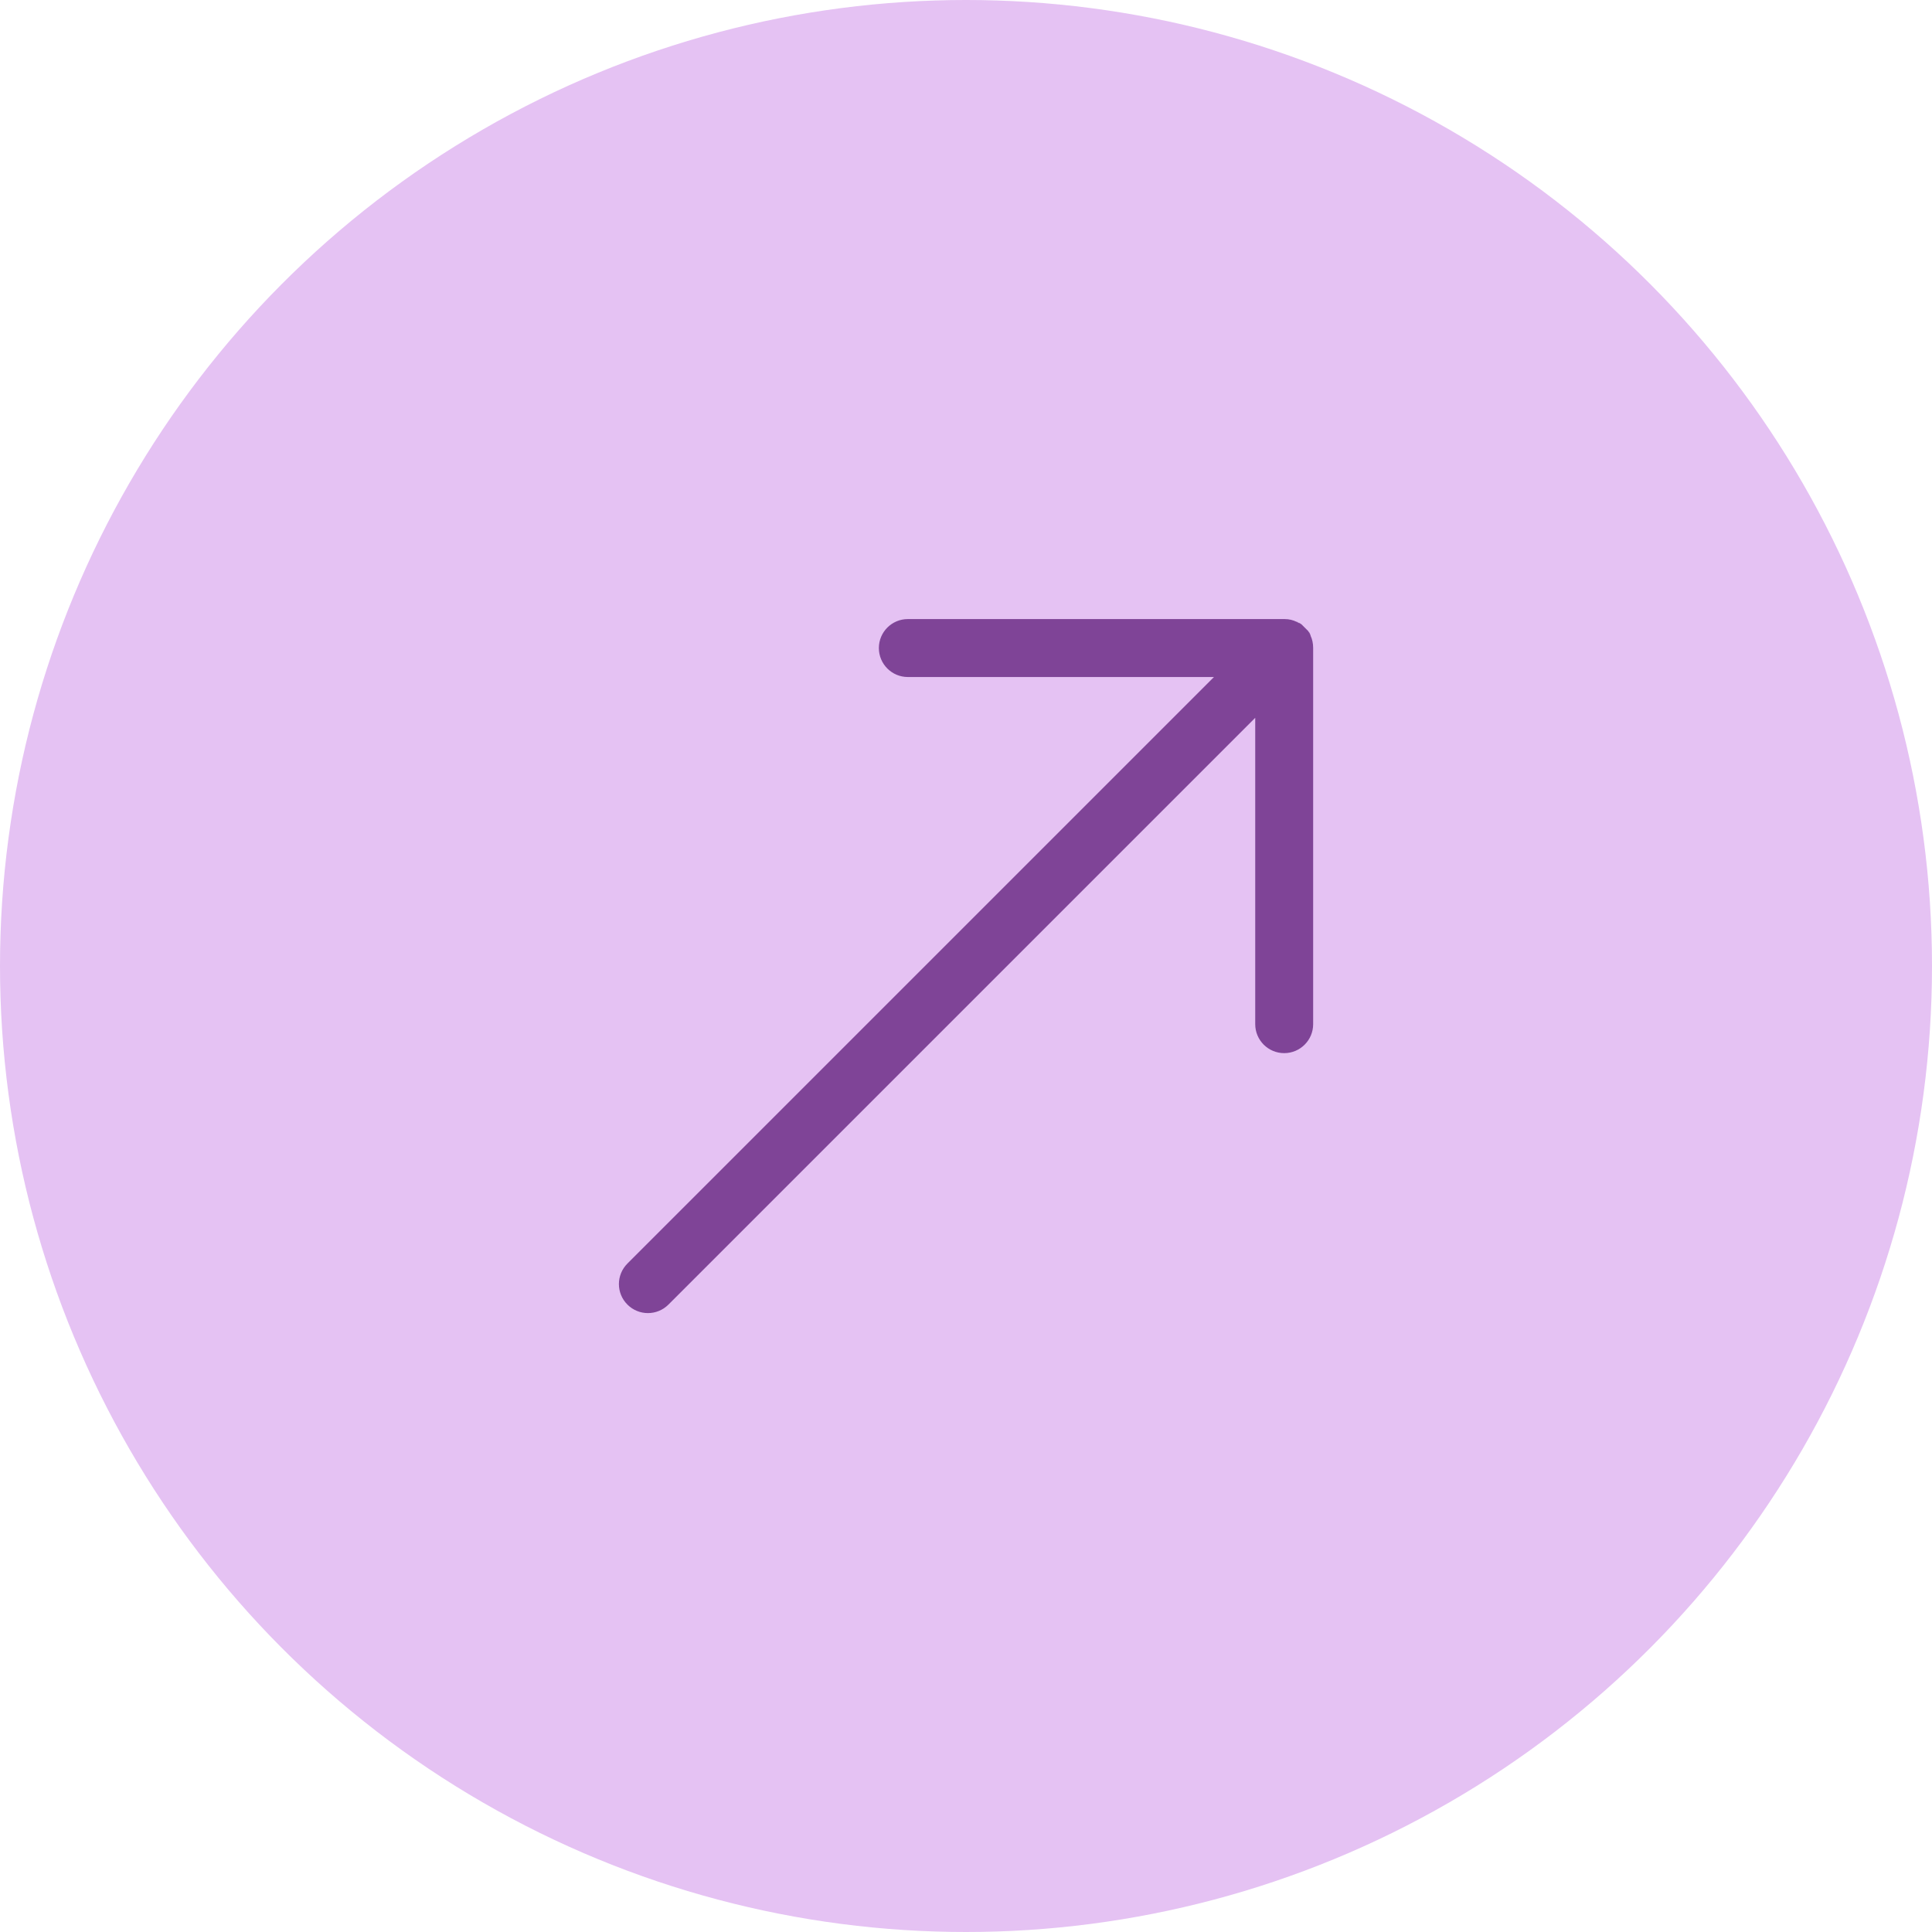 <svg width="128" height="128" viewBox="0 0 128 128" fill="none" xmlns="http://www.w3.org/2000/svg">
<circle cx="64" cy="64" r="64" fill="#E5C2F3"/>
<g clip-path="url(#clip0_177_173)">
<path fill-rule="evenodd" clip-rule="evenodd" d="M80.444 44.839L41.568 83.714C40.816 84.467 40.816 85.68 41.568 86.432C42.32 87.184 43.533 87.184 44.286 86.432L83.162 47.556V67.854C83.162 68.913 84.021 69.773 85.081 69.773C86.14 69.773 87 68.913 87 67.854V42.919C87 42.627 86.939 42.351 86.831 42.121V42.09L86.8 42.044V41.998L86.77 41.983V41.937L86.724 41.891L86.693 41.844L86.662 41.798L86.632 41.768L86.601 41.737L86.57 41.706L86.539 41.676L86.509 41.645L86.478 41.614C86.478 41.614 86.463 41.599 86.447 41.584L86.417 41.553L86.386 41.522L86.355 41.491L86.324 41.461L86.294 41.43L86.263 41.399L86.232 41.368L86.186 41.338L86.14 41.307L86.094 41.276H86.048L86.033 41.246H85.987L85.941 41.2H85.91C85.664 41.077 85.388 41.015 85.112 41.015H60.146C59.087 41.015 58.227 41.875 58.227 42.935C58.227 43.994 59.087 44.854 60.146 44.854C60.146 44.854 80.444 44.854 80.429 44.854L80.444 44.839Z" fill="#7F4497"/>
</g>
<defs>
<clipPath id="clip0_177_173">
<rect width="46" height="46" fill="white" transform="translate(41 41)"/>
</clipPath>
</defs>
</svg>
